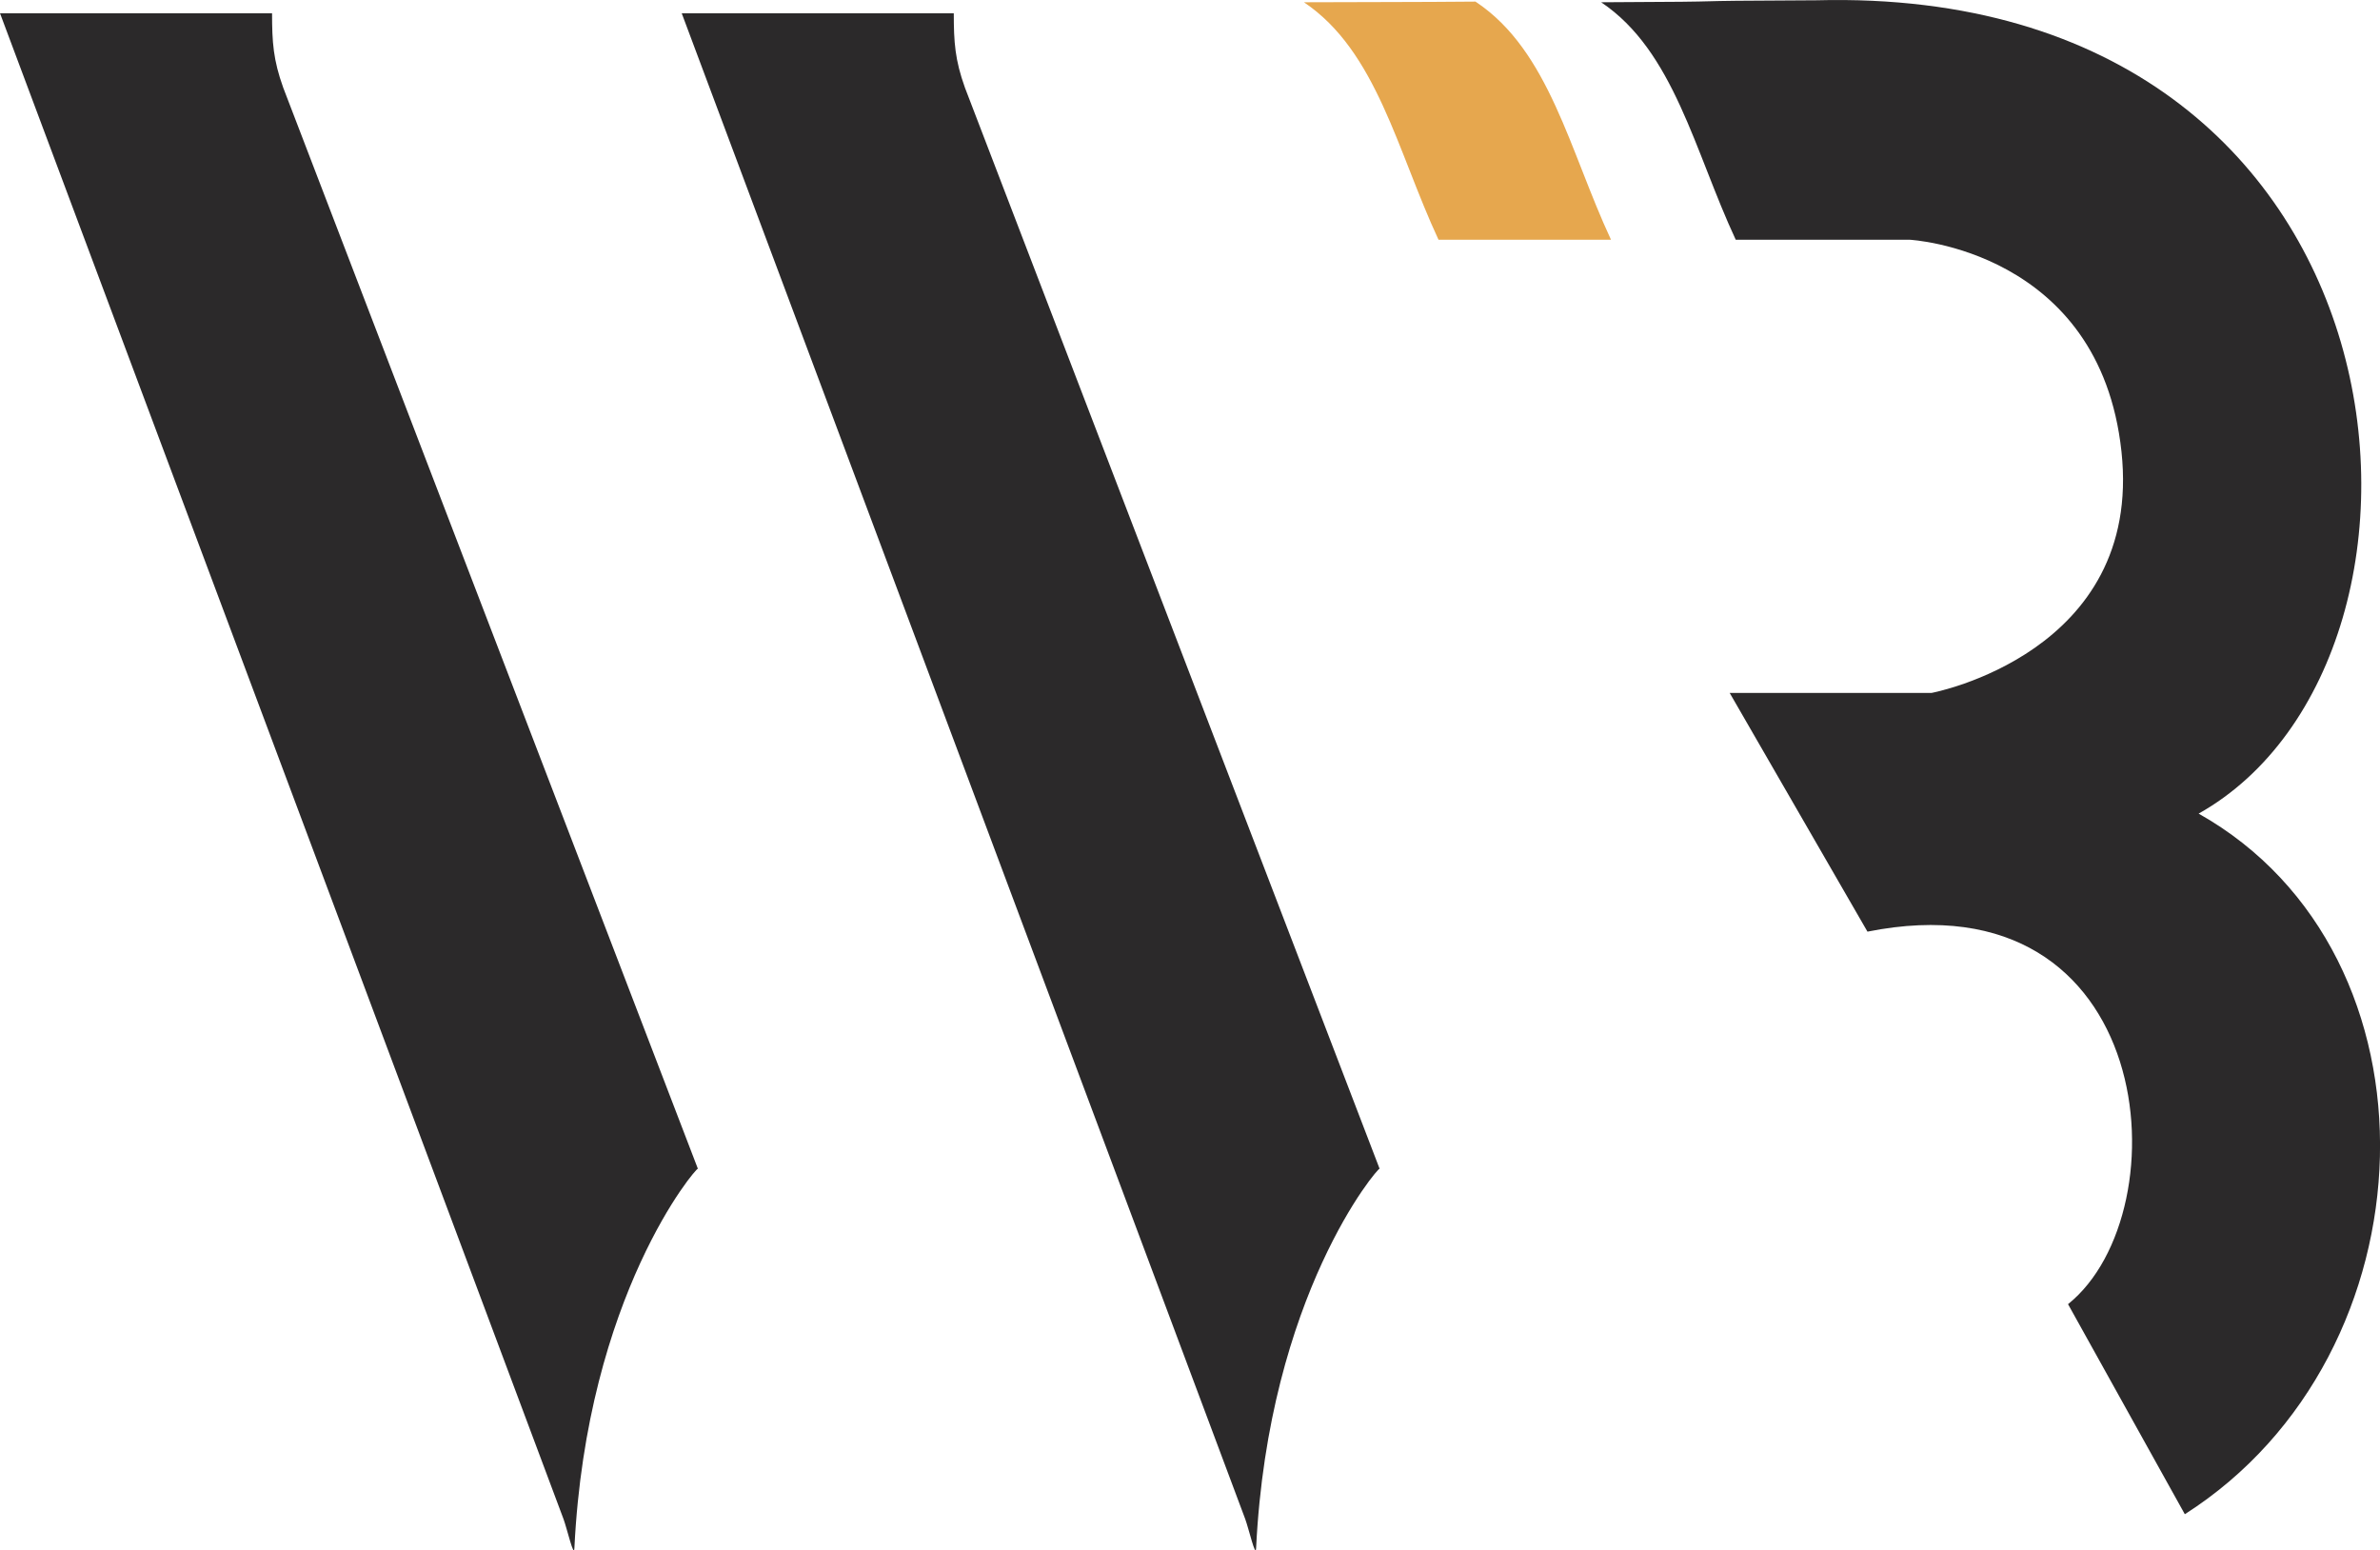 <svg xmlns="http://www.w3.org/2000/svg" id="Layer_2" viewBox="0 0 251.68 163.93"><defs><style>.cls-1{fill:#2b292a;}.cls-1,.cls-2{fill-rule:evenodd;}.cls-2{fill:#e6a74e;}</style></defs><g id="Layer_1-2"><path class="cls-1" d="M132.83,163.7c1.31-26.79,12.97-40.36,13.06-40.12L102.04,9.27c-1.05-2.93-1.18-4.79-1.18-7.87h-28.77c19.86,53.08,39.73,106.15,59.59,159.22.38,1.03,1.1,4.17,1.15,3.08Z"></path><path class="cls-1" d="M60.74,163.7c1.31-26.79,12.97-40.36,13.06-40.12L29.95,9.27c-1.05-2.93-1.18-4.79-1.18-7.87H0c19.86,53.08,39.73,106.15,59.59,159.22.38,1.03,1.1,4.17,1.15,3.08Z"></path><path class="cls-1" d="M169.32.24c7.7,5.17,9.86,15.73,14.23,25.11h18.4s20.09,1.05,22.39,22.39c2.3,21.35-20.09,25.53-20.09,25.53h-21.34l14.57,25.24c30.72-6.13,33.4,29.61,21.21,39.39l12.35,22.21c26.57-16.93,27.96-59.17,1.46-74.08C262.12,69.39,256.44-1.62,192.11.03c-17.51.07-5.28.14-22.79.21Z"></path><path class="cls-2" d="M137.89.24c7.7,5.17,9.86,15.73,14.23,25.11h18.24c-4.37-9.38-6.53-19.94-14.23-25.11l-.1-.07c-6.11.06-12.34.04-18.14.07Z"></path></g></svg>